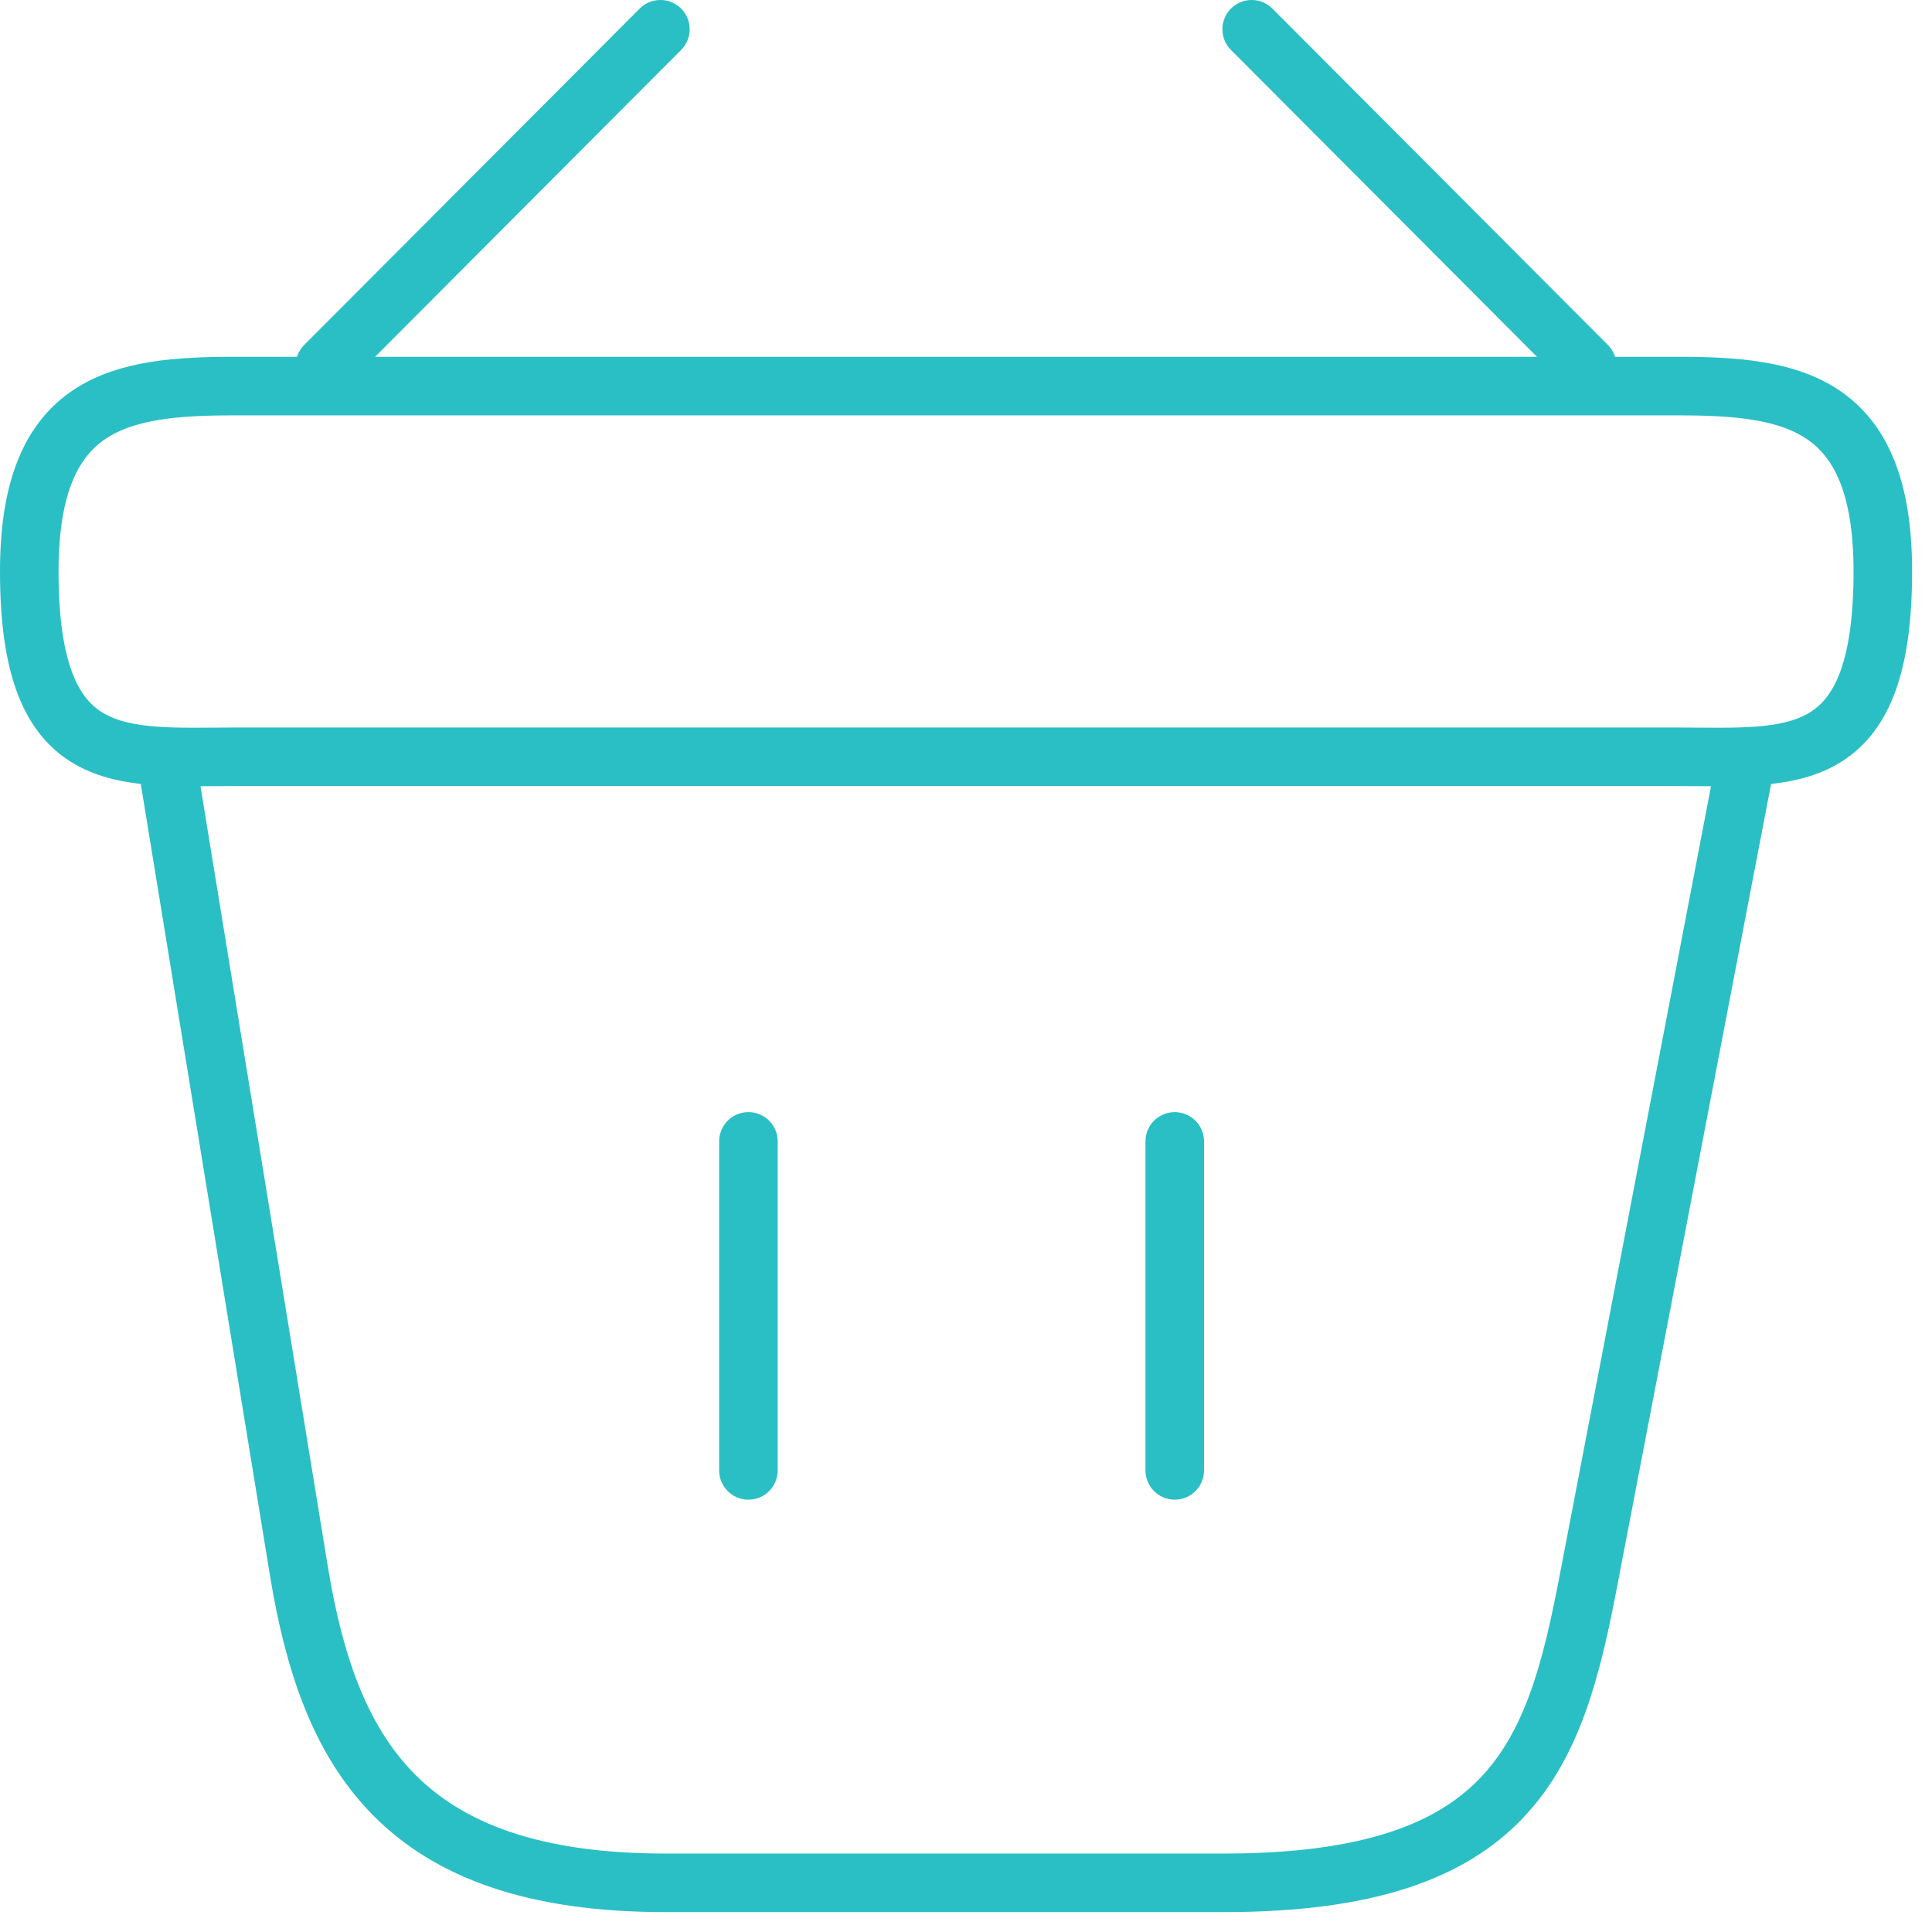 <svg width="66" height="66" viewBox="0 0 66 66" fill="none" xmlns="http://www.w3.org/2000/svg">
<path d="M22.56 1L11.099 12.492" stroke="#2ABFC4" stroke-width="2" stroke-miterlimit="10" stroke-linecap="round" stroke-linejoin="round"/>
<path d="M42.759 1L54.22 12.492" stroke="#2ABFC4" stroke-width="2" stroke-miterlimit="10" stroke-linecap="round" stroke-linejoin="round"/>
<path d="M1 19.521C1 13.664 4.134 13.189 8.028 13.189H57.291C61.185 13.189 64.32 13.664 64.32 19.521C64.32 26.328 61.185 25.853 57.291 25.853H8.028C4.134 25.853 1 26.328 1 19.521Z" stroke="#2ABFC4" stroke-width="2"/>
<path d="M25.567 38.992V50.231" stroke="#2ABFC4" stroke-width="2" stroke-linecap="round"/>
<path d="M40.131 38.992V50.231" stroke="#2ABFC4" stroke-width="2" stroke-linecap="round"/>
<path d="M5.749 26.328L10.213 53.682C11.226 59.824 13.664 64.32 22.719 64.32H41.81C51.656 64.32 53.112 60.014 54.252 54.062L59.571 26.328" stroke="#2ABFC4" stroke-width="2" stroke-linecap="round"/>
</svg>
